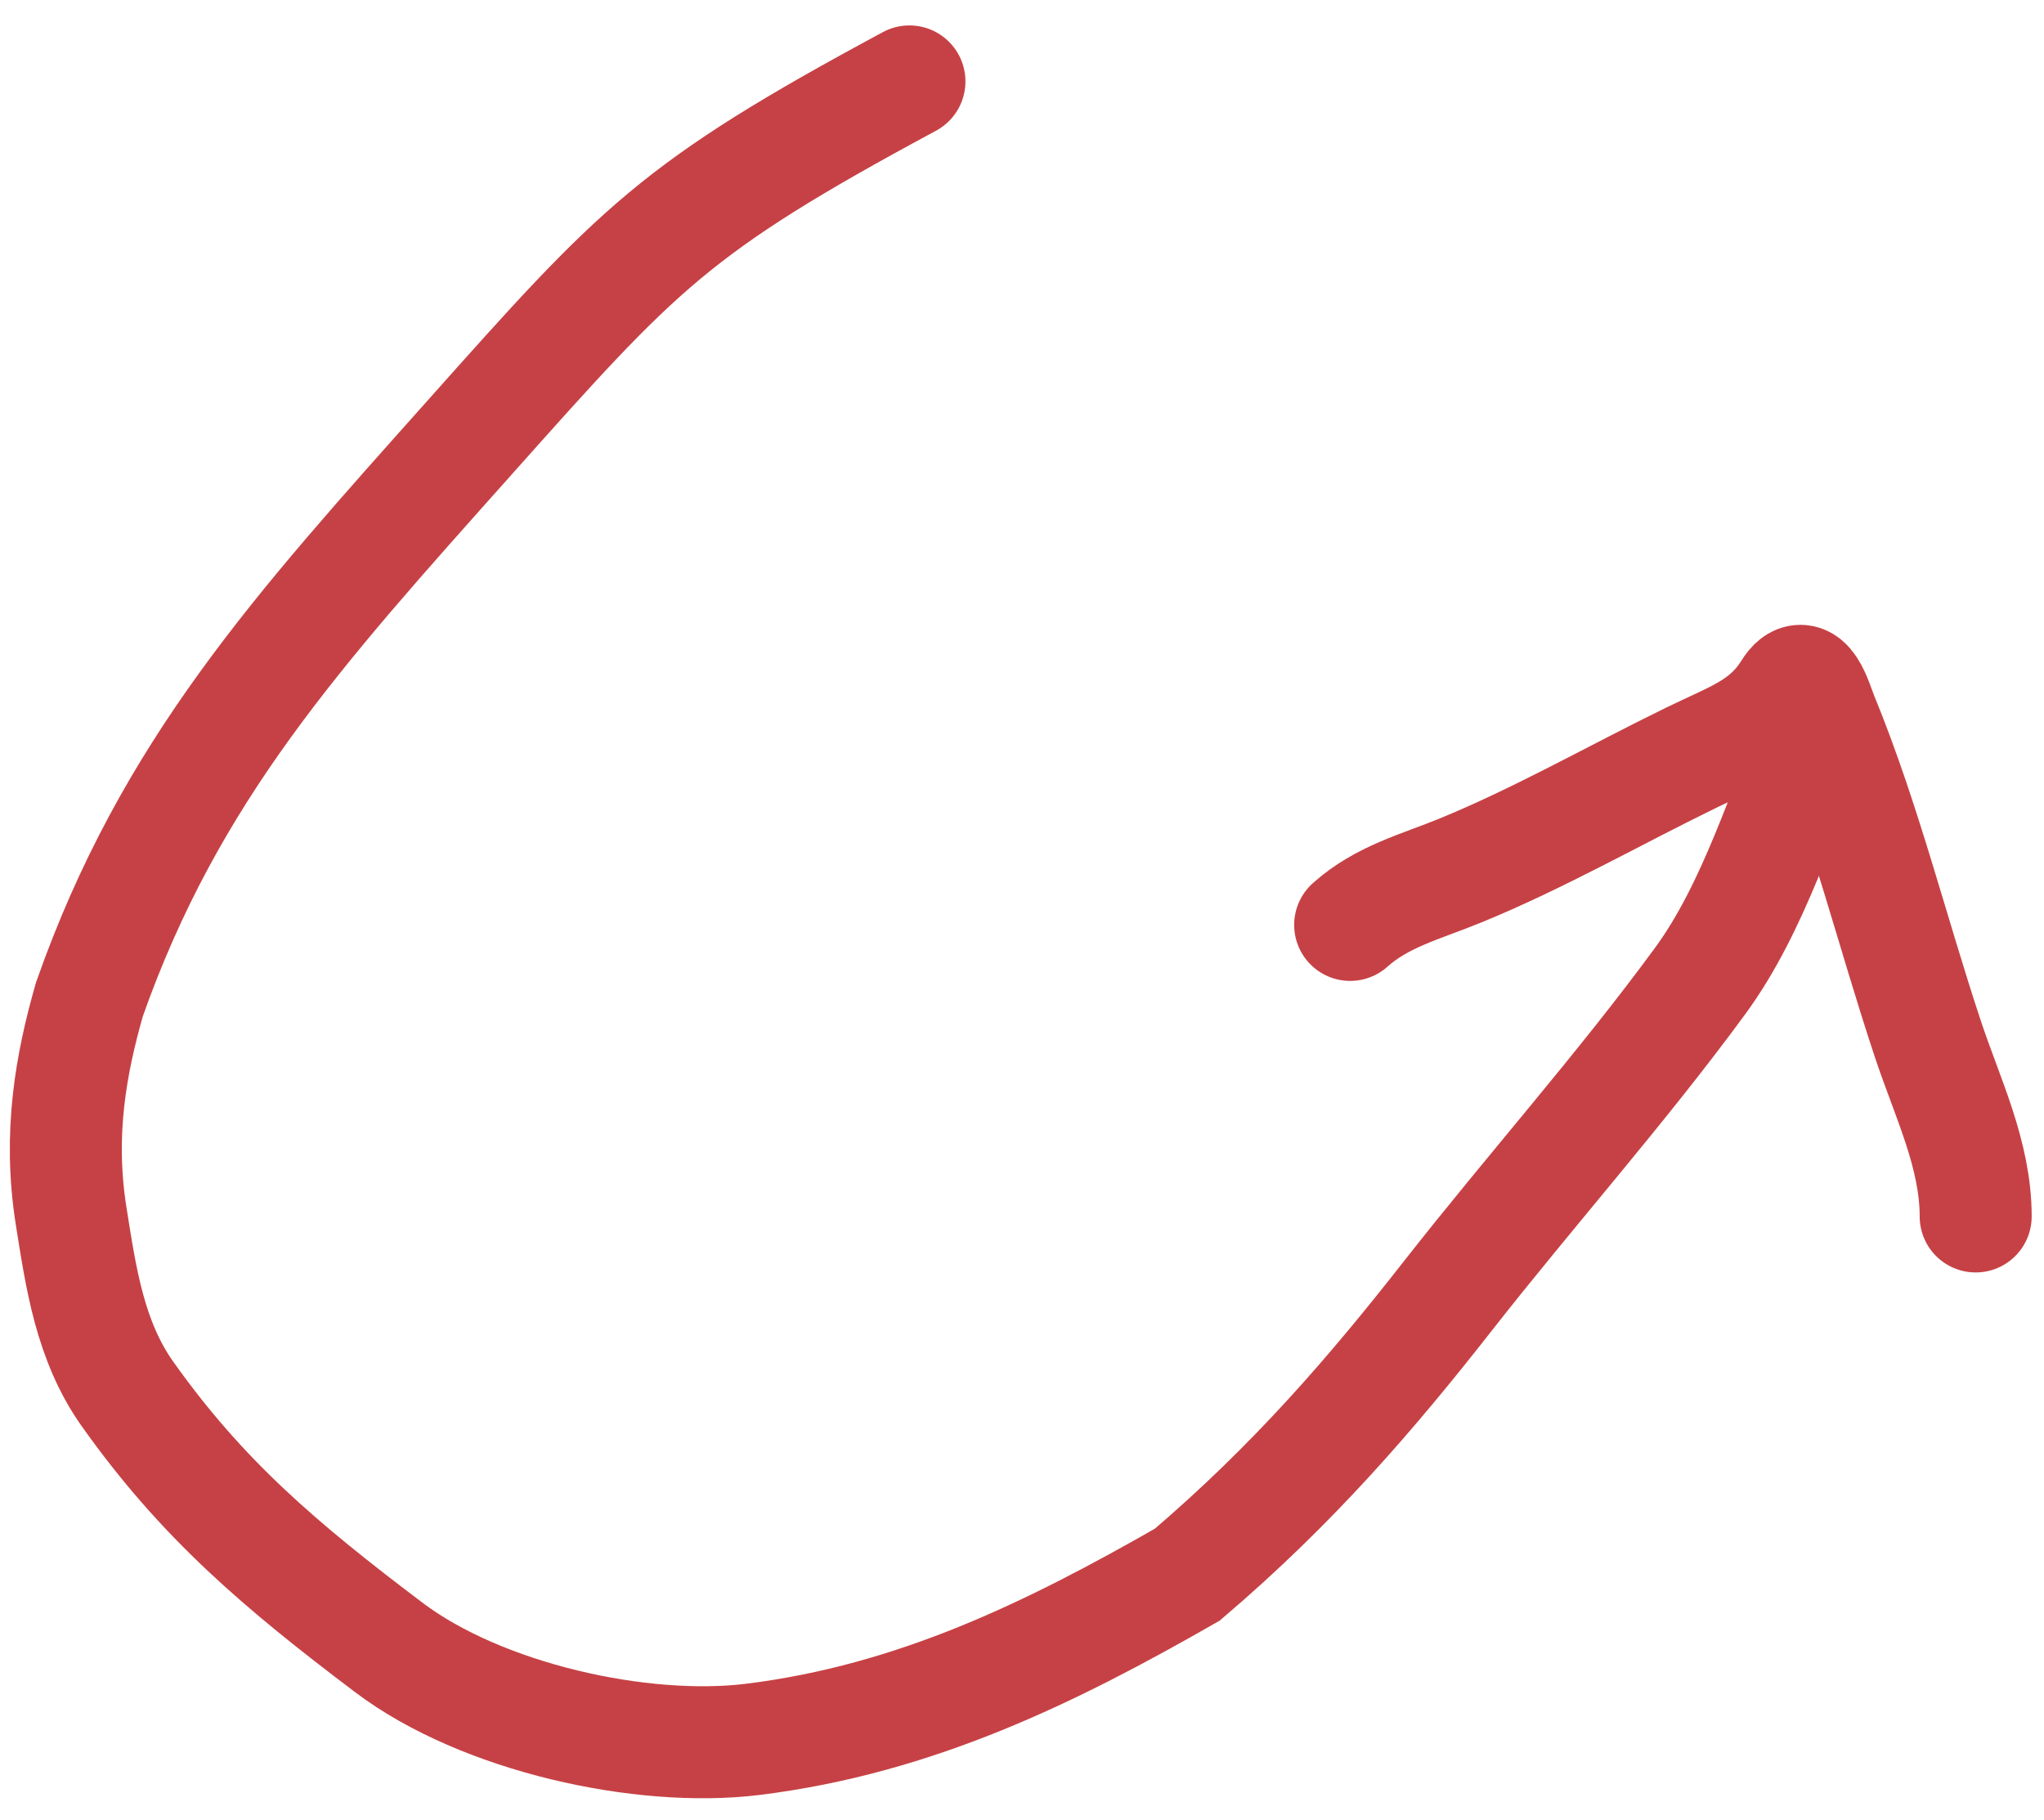 <?xml version="1.0" encoding="UTF-8"?> <svg xmlns="http://www.w3.org/2000/svg" width="73" height="65" viewBox="0 0 73 65" fill="none"><path d="M48.22 33.032C49.357 32.014 50.731 31.672 52.143 31.095C54.971 29.939 57.664 28.395 60.404 27.059C61.942 26.309 63.067 25.971 63.887 24.657C64.507 23.663 64.878 25.1 65.088 25.612C66.621 29.355 67.581 33.281 68.852 37.106C69.552 39.215 70.56 41.226 70.56 43.444" stroke="#C64145" stroke-width="4" stroke-linecap="round"></path><path d="M64.914 25.986C63.679 28.869 62.651 32.397 60.725 35.027C57.907 38.873 54.659 42.517 51.705 46.288C48.978 49.768 46.189 53.009 42.402 56.238C37.562 59.008 32.711 61.396 26.895 62.118C22.925 62.611 17.201 61.338 13.896 58.844C10.008 55.909 7.217 53.539 4.554 49.784C3.207 47.885 2.888 45.612 2.541 43.431C2.072 40.487 2.541 37.979 3.192 35.695C6.078 27.503 10.648 22.493 16.741 15.661C22.833 8.829 24.041 7.45 32.48 2.908" stroke="#C64145" stroke-width="4" stroke-linecap="round"></path></svg> 